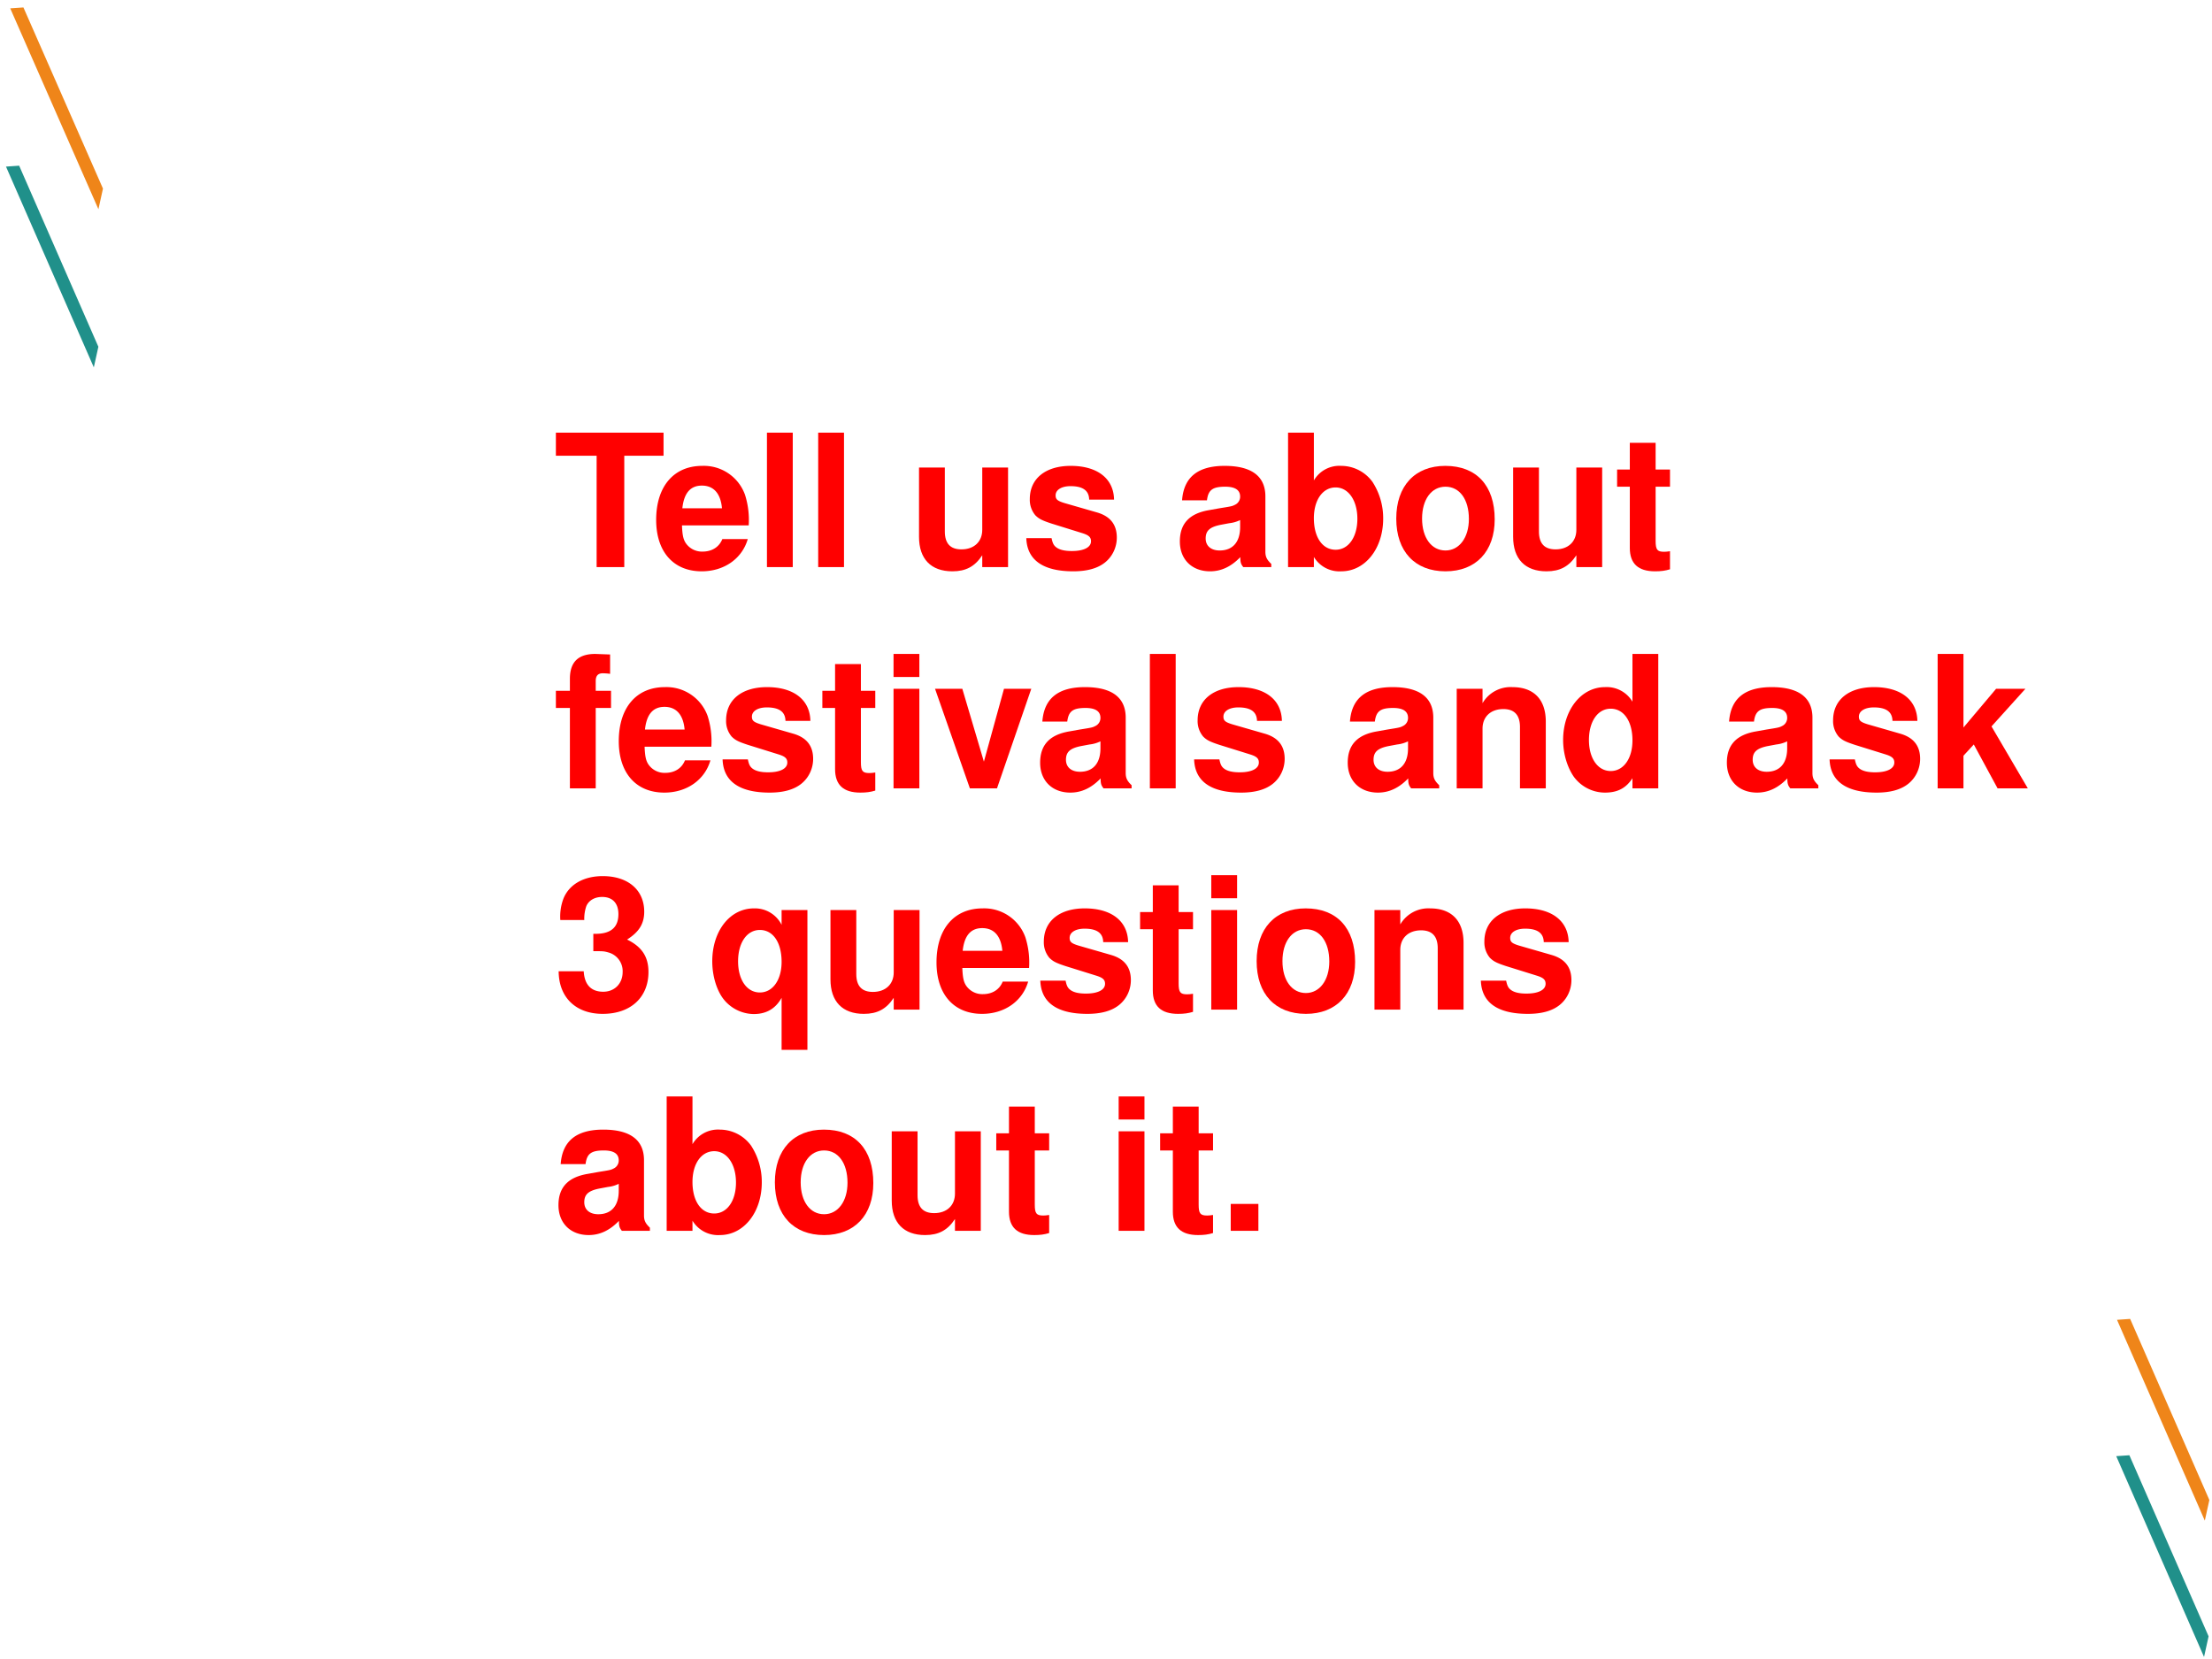 <svg xmlns="http://www.w3.org/2000/svg" xmlns:xlink="http://www.w3.org/1999/xlink" width="960" height="720" viewBox="0 0 720 540"><rect x="0" y="0" width="720" height="540" fill="#333333" stroke="none"/><g data-name="P"><clipPath id="a"><path fill-rule="evenodd" d="M0 540h720V0H0Z"/></clipPath><g clip-path="url(#a)"><path fill="#fff" fill-rule="evenodd" d="M0 540h720V0H0Z"/></g></g><g data-name="P"><clipPath id="b"><path fill-rule="evenodd" d="M0 0h720v540H0"/></clipPath><g clip-path="url(#b)"><path fill="#ef8519" fill-rule="evenodd" d="m689.08 429.6 4.28-.3 25.78 58.948-1.48 6.711-28.58-65.359Z"/></g></g><g data-name="P"><clipPath id="c"><path fill-rule="evenodd" d="M0 0h720v540H0"/></clipPath><g clip-path="url(#c)"><path fill="#20908a" fill-rule="evenodd" d="m1.95 54.23 4.287-.3 25.782 58.94-1.481 6.71L1.951 54.23Z"/></g></g><g data-name="P"><clipPath id="d"><path fill-rule="evenodd" d="M0 0h720v540H0"/></clipPath><g clip-path="url(#d)"><path fill="#ef8519" fill-rule="evenodd" d="m3.327 2.71 4.299-.29 25.891 58.97-1.481 6.71L3.327 2.71Z"/></g></g><g data-name="P"><clipPath id="e"><path fill-rule="evenodd" d="M0 0h720v540H0"/></clipPath><g clip-path="url(#e)"><path fill="#20908a" fill-rule="evenodd" d="m688.83 473.976 4.28-.297 25.78 58.944-1.48 6.71-28.58-65.357Z"/></g></g><g data-name="P"><symbol id="f"><path d="M.371.604h.213v.125H0V.604h.221V0h.15v.604Z"/></symbol><symbol id="g"><path d="M.502.249a.452.452 0 0 1-.02.166.237.237 0 0 1-.232.157C.095.572 0 .46 0 .279 0 .106.094 0 .247 0c.121 0 .219.068.25.175H.359C.342.132.303.107.252.107A.106.106 0 0 0 .16.154C.147.174.142.198.14.249h.362m-.36.093c.009.083.044.123.106.123C.312.465.35.422.357.342H.142Z"/></symbol><symbol id="h"><path d="M.14.729H0V0h.14v.729Z"/></symbol><symbol id="i"><path d="M-2147483500-2147483500Z"/></symbol><symbol id="j"><path d="M.483.023v.54h-.14V.225C.343.161.299.119.23.119.17.119.14.151.14.216v.347H0V.187C0 .067.065 0 .181 0c.073 0 .122.026.162.087V.023h.14Z"/></symbol><symbol id="k"><path d="M.476.389C.474.503.386.572.241.572.104.572.019.503.019.392a.13.13 0 0 1 .03-.088C.068.285.085.276.137.259L.304.207C.339.196.351.185.351.163.351.13.312.11.247.11.21.11.182.116.164.129.149.14.143.151.137.18H0C.004.061.091 0 .255 0 .33 0 .387.016.427.048.467.08.491.13.491.183c0 .07-.035.115-.106.136L.208.37C.169.382.159.39.159.412c0 .03.032.05.081.05.067 0 .1-.024.101-.073h.135Z"/></symbol><symbol id="l"><path d="M.496.04C.472.063.464.079.464.106v.3c0 .11-.075.166-.221.166C.097.572.021.51.012.385h.135c.007.056.03.074.099.074C.3.459.327.441.327.405A.048.048 0 0 0 .303.363C.284.353.284.353.215.342L.159.332C.052.314 0 .259 0 .162 0 .065.065 0 .164 0c.06 0 .114.025.164.077 0-.028.003-.038.016-.054h.152V.04m-.169.2C.327.159.287.113.216.113.169.113.14.138.14.178.14.22.162.24.22.252l.048.009a.176.176 0 0 1 .059.017V.24Z"/></symbol><symbol id="m"><path d="M0 .752V.023h.14v.055A.162.162 0 0 1 .289 0c.129 0 .227.123.227.286a.361.361 0 0 1-.058.199.21.21 0 0 1-.169.087A.16.16 0 0 1 .14.493v.259H0M.258.455c.069 0 .118-.07.118-.17C.376.186.328.117.258.117.187.117.14.184.14.288c0 .099.048.167.118.167Z"/></symbol><symbol id="n"><path d="M.266.572C.101.572 0 .463 0 .286 0 .108.101 0 .267 0c.165 0 .267.108.267.282 0 .183-.099.29-.268.29M.267.459C.344.459.394.39.394.284.394.183.342.113.267.113.191.113.14.182.14.286c0 .104.051.173.127.173Z"/></symbol><symbol id="o"><path d="M.287.552H.209v.145h-.14V.552H0V.459h.069V.127C.069.042.114 0 .206 0c.032 0 .055.003.081.011v.098C.273.107.266.106.255.106.218.106.209.117.209.165v.294h.078v.093Z"/></symbol><use xlink:href="#f" fill="red" transform="matrix(60 0 0 -60 180.94 184.58)"/><use xlink:href="#g" fill="red" transform="matrix(60 0 0 -60 213.58 185.96)"/><use xlink:href="#h" fill="red" transform="matrix(60 0 0 -60 249.64 184.58)"/><use xlink:href="#h" fill="red" transform="matrix(60 0 0 -60 266.32 184.58)"/><use xlink:href="#i" fill="red" transform="matrix(60 0 0 -60 128849010000 -128849010000)"/><use xlink:href="#j" fill="red" transform="matrix(60 0 0 -60 299.14 185.96)"/><use xlink:href="#k" fill="red" transform="matrix(60 0 0 -60 334.06 185.96)"/><use xlink:href="#i" fill="red" transform="matrix(60 0 0 -60 128849010000 -128849010000)"/><use xlink:href="#l" fill="red" transform="matrix(60 0 0 -60 384.04 185.96)"/><use xlink:href="#m" fill="red" transform="matrix(60 0 0 -60 419.26 185.96)"/><use xlink:href="#n" fill="red" transform="matrix(60 0 0 -60 454.48 185.96)"/><use xlink:href="#j" fill="red" transform="matrix(60 0 0 -60 492.52 185.96)"/><use xlink:href="#o" fill="red" transform="matrix(60 0 0 -60 526.36 185.96)"/><use xlink:href="#i" fill="red" transform="matrix(60 0 0 -60 128849010000 -128849010000)"/><symbol id="p"><path d="M.299.529H.216v.053c0 .028.012.042.038.042a.28.28 0 0 0 .04-.003v.105l-.08.003C.121.729.076.685.076.594V.529H0V.436h.076V0h.14v.436h.083v.093Z"/></symbol><symbol id="q"><path d="M.14.54H0V0h.14v.54m0 .189H0V.604h.14v.125Z"/></symbol><symbol id="r"><path d="m.336 0 .186.54H.374L.265.145.148.54H0L.189 0h.147Z"/></symbol><symbol id="s"><path d="M0 .54V0h.14v.324C.14.388.184.43.253.43c.06 0 .09-.033.09-.097V0h.14v.362c0 .12-.065.187-.181.187A.176.176 0 0 1 .14.462V.54H0Z"/></symbol><symbol id="t"><path d="M.376.023h.14v.729h-.14V.493a.162.162 0 0 1-.149.079C.098.572 0 .448 0 .285 0 .212.022.138.058.086A.21.21 0 0 1 .227 0c.068 0 .114.024.149.078V.023M.258.455C.329.455.376.387.376.283.376.185.328.117.258.117.188.117.14.186.14.285c0 .101.048.17.118.17Z"/></symbol><symbol id="u"><path d="M.14.33v.399H0V0h.14v.177l.056.061L.325 0h.164L.292.336.476.54H.317L.14.33Z"/></symbol><use xlink:href="#p" fill="red" transform="matrix(60.024 0 0 -60.024 180.94 256.61)"/><use xlink:href="#g" fill="red" transform="matrix(60.024 0 0 -60.024 201.409 257.99)"/><use xlink:href="#k" fill="red" transform="matrix(60.024 0 0 -60.024 235.202 257.99)"/><use xlink:href="#o" fill="red" transform="matrix(60.024 0 0 -60.024 267.675 257.99)"/><use xlink:href="#q" fill="red" transform="matrix(60.024 0 0 -60.024 290.844 256.61)"/><use xlink:href="#r" fill="red" transform="matrix(60.024 0 0 -60.024 304.35 256.61)"/><use xlink:href="#l" fill="red" transform="matrix(60.024 0 0 -60.024 338.563 257.99)"/><use xlink:href="#h" fill="red" transform="matrix(60.024 0 0 -60.024 374.278 256.61)"/><use xlink:href="#k" fill="red" transform="matrix(60.024 0 0 -60.024 388.683 257.99)"/><use xlink:href="#i" fill="red" transform="matrix(60.024 0 0 -60.024 128900550000 -128900550000)"/><use xlink:href="#l" fill="red" transform="matrix(60.024 0 0 -60.024 438.683 257.99)"/><use xlink:href="#s" fill="red" transform="matrix(60.024 0 0 -60.024 474.158 256.61)"/><use xlink:href="#t" fill="red" transform="matrix(60.024 0 0 -60.024 508.791 257.99)"/><use xlink:href="#i" fill="red" transform="matrix(60.024 0 0 -60.024 128900550000 -128900550000)"/><use xlink:href="#l" fill="red" transform="matrix(60.024 0 0 -60.024 562.093 257.99)"/><use xlink:href="#k" fill="red" transform="matrix(60.024 0 0 -60.024 595.526 257.99)"/><use xlink:href="#u" fill="red" transform="matrix(60.024 0 0 -60.024 630.7 256.61)"/><use xlink:href="#i" fill="red" transform="matrix(60.024 0 0 -60.024 128900550000 -128900550000)"/><symbol id="v"><path d="M.188.34C.242.34.245.34.27.333A.105.105 0 0 0 .347.227C.347.164.303.12.242.12.176.12.14.158.136.231H0C.001.089.093 0 .239 0 .39 0 .487.089.487.227.487.31.451.364.371.403c.065.041.093.086.093.151 0 .118-.088.193-.225.193C.136.747.057.702.026.625A.275.275 0 0 1 .009.509h.13A.21.21 0 0 0 .15.584c.013.031.045.05.086.05C.292.634.324.6.324.541.324.469.283.434.2.434H.188V.34Z"/></symbol><symbol id="w"><path d="M.376.758v-.08a.162.162 0 0 1-.15.089C.096.767 0 .645 0 .48 0 .404.022.328.058.279A.212.212 0 0 1 .225.194c.068 0 .118.029.151.088V0h.14v.758h-.14M.258.65C.33.65.376.582.376.477.376.379.328.311.258.311.188.311.14.379.14.48s.048.17.118.17Z"/></symbol><use xlink:href="#v" fill="red" transform="matrix(60.024 0 0 -60.024 181.84 330.01)"/><use xlink:href="#i" fill="red" transform="matrix(60.024 0 0 -60.024 128900550000 -128900550000)"/><use xlink:href="#w" fill="red" transform="matrix(60.024 0 0 -60.024 231.84 341.715)"/><use xlink:href="#j" fill="red" transform="matrix(60.024 0 0 -60.024 270.316 330.01)"/><use xlink:href="#g" fill="red" transform="matrix(60.024 0 0 -60.024 304.83 330.01)"/><use xlink:href="#k" fill="red" transform="matrix(60.024 0 0 -60.024 338.623 330.01)"/><use xlink:href="#o" fill="red" transform="matrix(60.024 0 0 -60.024 371.096 330.01)"/><use xlink:href="#q" fill="red" transform="matrix(60.024 0 0 -60.024 394.266 328.63)"/><use xlink:href="#n" fill="red" transform="matrix(60.024 0 0 -60.024 409.032 330.01)"/><use xlink:href="#s" fill="red" transform="matrix(60.024 0 0 -60.024 447.387 328.63)"/><use xlink:href="#k" fill="red" transform="matrix(60.024 0 0 -60.024 482.02 330.01)"/><use xlink:href="#i" fill="red" transform="matrix(60.024 0 0 -60.024 128900550000 -128900550000)"/><symbol id="x"><path d="M.15.146H0V0h.15v.146Z"/></symbol><use xlink:href="#l" fill="red" transform="matrix(60 0 0 -60 181.78 402.01)"/><use xlink:href="#m" fill="red" transform="matrix(60 0 0 -60 217 402.01)"/><use xlink:href="#n" fill="red" transform="matrix(60 0 0 -60 252.22 402.01)"/><use xlink:href="#j" fill="red" transform="matrix(60 0 0 -60 290.26 402.01)"/><use xlink:href="#o" fill="red" transform="matrix(60 0 0 -60 324.28 402.01)"/><use xlink:href="#i" fill="red" transform="matrix(60 0 0 -60 128849010000 -128849010000)"/><use xlink:href="#q" fill="red" transform="matrix(60 0 0 -60 364.12 400.63)"/><use xlink:href="#o" fill="red" transform="matrix(60 0 0 -60 377.62 402.01)"/><use xlink:href="#x" fill="red" transform="matrix(60 0 0 -60 400.6 400.63)"/><use xlink:href="#i" fill="red" transform="matrix(60 0 0 -60 128849010000 -128849010000)"/><use xlink:href="#i" fill="red" transform="matrix(60 0 0 -60 128849010000 -128849010000)"/><use xlink:href="#i" fill="red" transform="matrix(60 0 0 -60 128849010000 -128849010000)"/><use xlink:href="#i" fill="red" transform="matrix(60 0 0 -60 128849010000 -128849010000)"/><use xlink:href="#i" fill="red" transform="matrix(60 0 0 -60 128849010000 -128849010000)"/><use xlink:href="#i" fill="red" transform="matrix(60 0 0 -60 128849010000 -128849010000)"/><use xlink:href="#i" fill="red" transform="matrix(60 0 0 -60 128849010000 -128849010000)"/><use xlink:href="#i" fill="red" transform="matrix(60 0 0 -60 128849010000 -128849010000)"/><use xlink:href="#i" fill="red" transform="matrix(60 0 0 -60 128849010000 -128849010000)"/></g></svg>